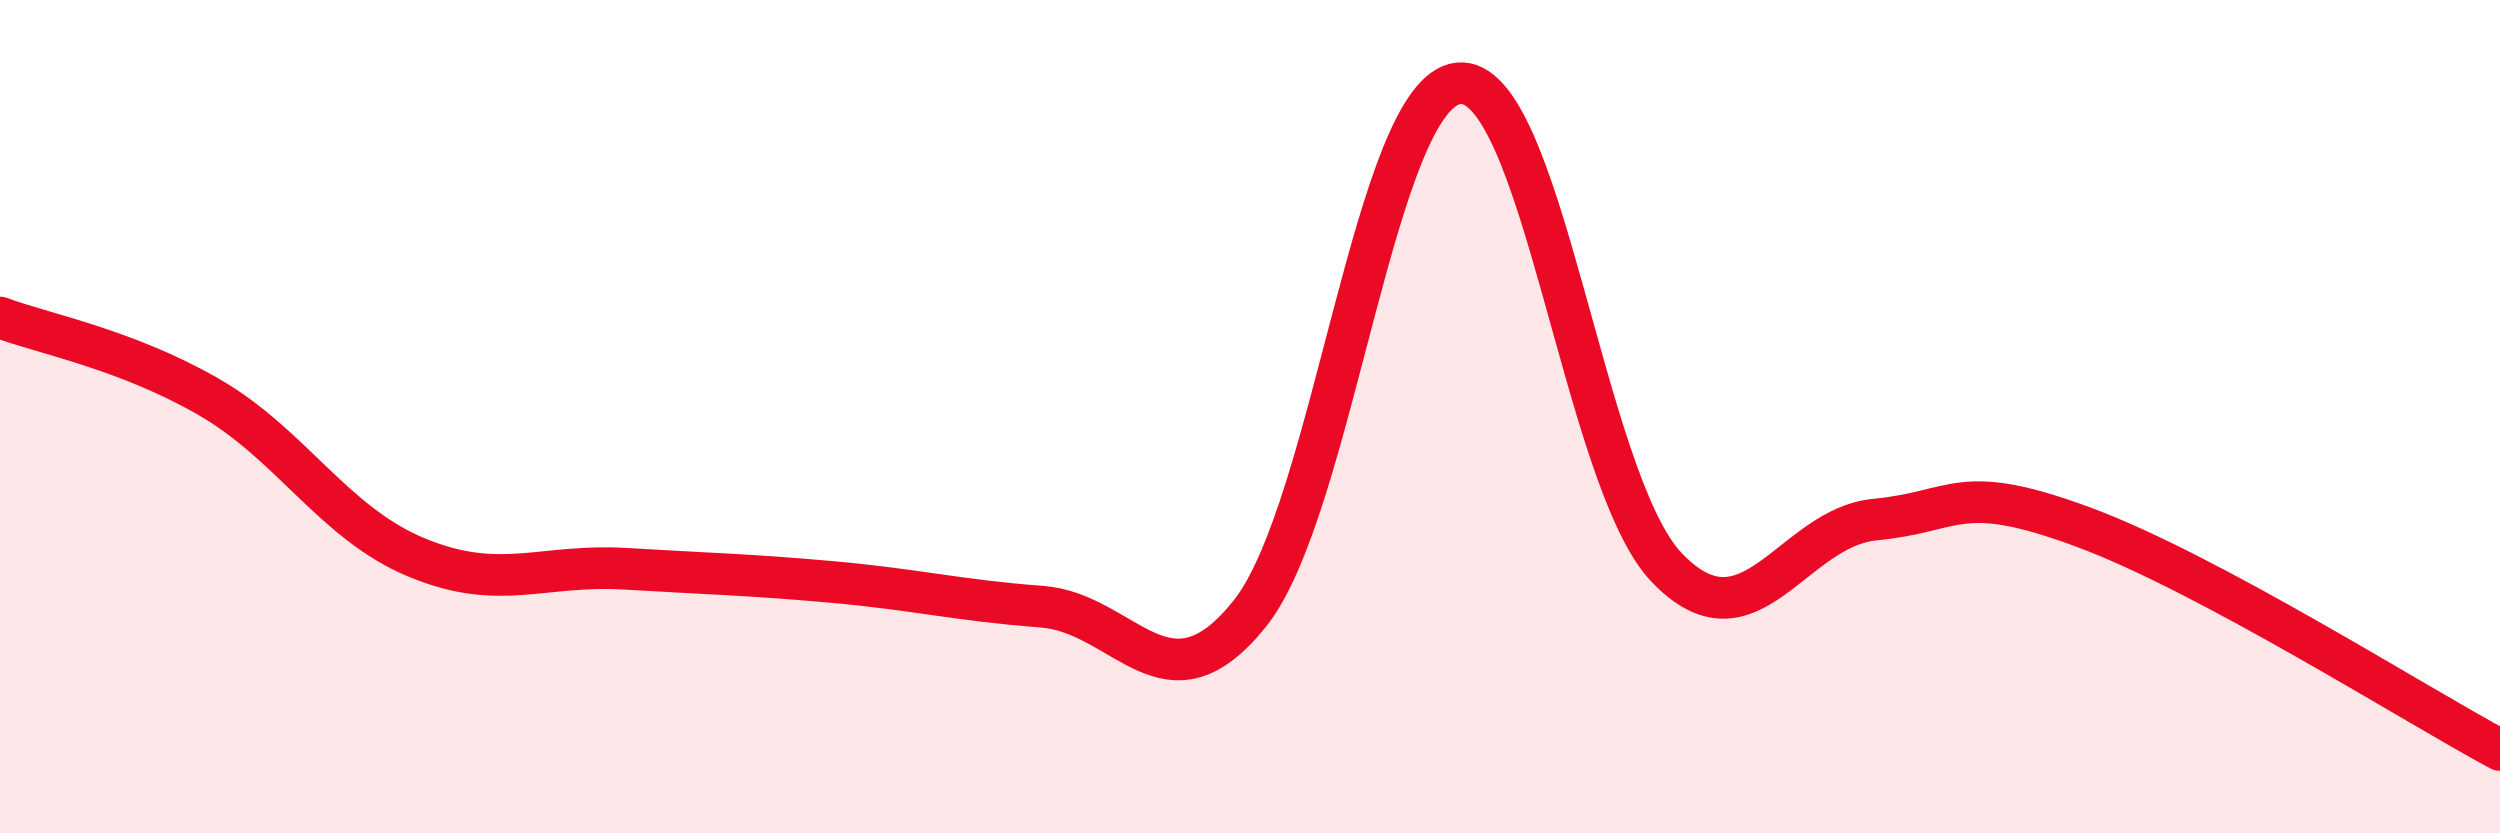 
    <svg width="60" height="20" viewBox="0 0 60 20" xmlns="http://www.w3.org/2000/svg">
      <path
        d="M 0,7.62 C 1,8 3,8.37 5,9.52 C 7,10.67 8,12.55 10,13.38 C 12,14.21 13,13.53 15,13.65 C 17,13.77 18,13.79 20,13.97 C 22,14.15 23,14.41 25,14.56 C 27,14.71 28,17.23 30,14.72 C 32,12.21 33,2.22 35,2 C 37,1.78 38,11.53 40,13.62 C 42,15.71 43,12.66 45,12.47 C 47,12.28 47,11.54 50,12.65 C 53,13.76 58,16.93 60,18L60 20L0 20Z"
        fill="#EB0A25"
        opacity="0.1"
        stroke-linecap="round"
        stroke-linejoin="round"
      />
      <path
        d="M 0,7.62 C 1,8 3,8.37 5,9.52 C 7,10.67 8,12.55 10,13.38 C 12,14.21 13,13.53 15,13.65 C 17,13.77 18,13.79 20,13.97 C 22,14.15 23,14.41 25,14.56 C 27,14.71 28,17.23 30,14.72 C 32,12.21 33,2.22 35,2 C 37,1.78 38,11.53 40,13.62 C 42,15.71 43,12.66 45,12.47 C 47,12.28 47,11.54 50,12.65 C 53,13.76 58,16.93 60,18"
        stroke="#EB0A25"
        stroke-width="1"
        fill="none"
        stroke-linecap="round"
        stroke-linejoin="round"
      />
    </svg>
  